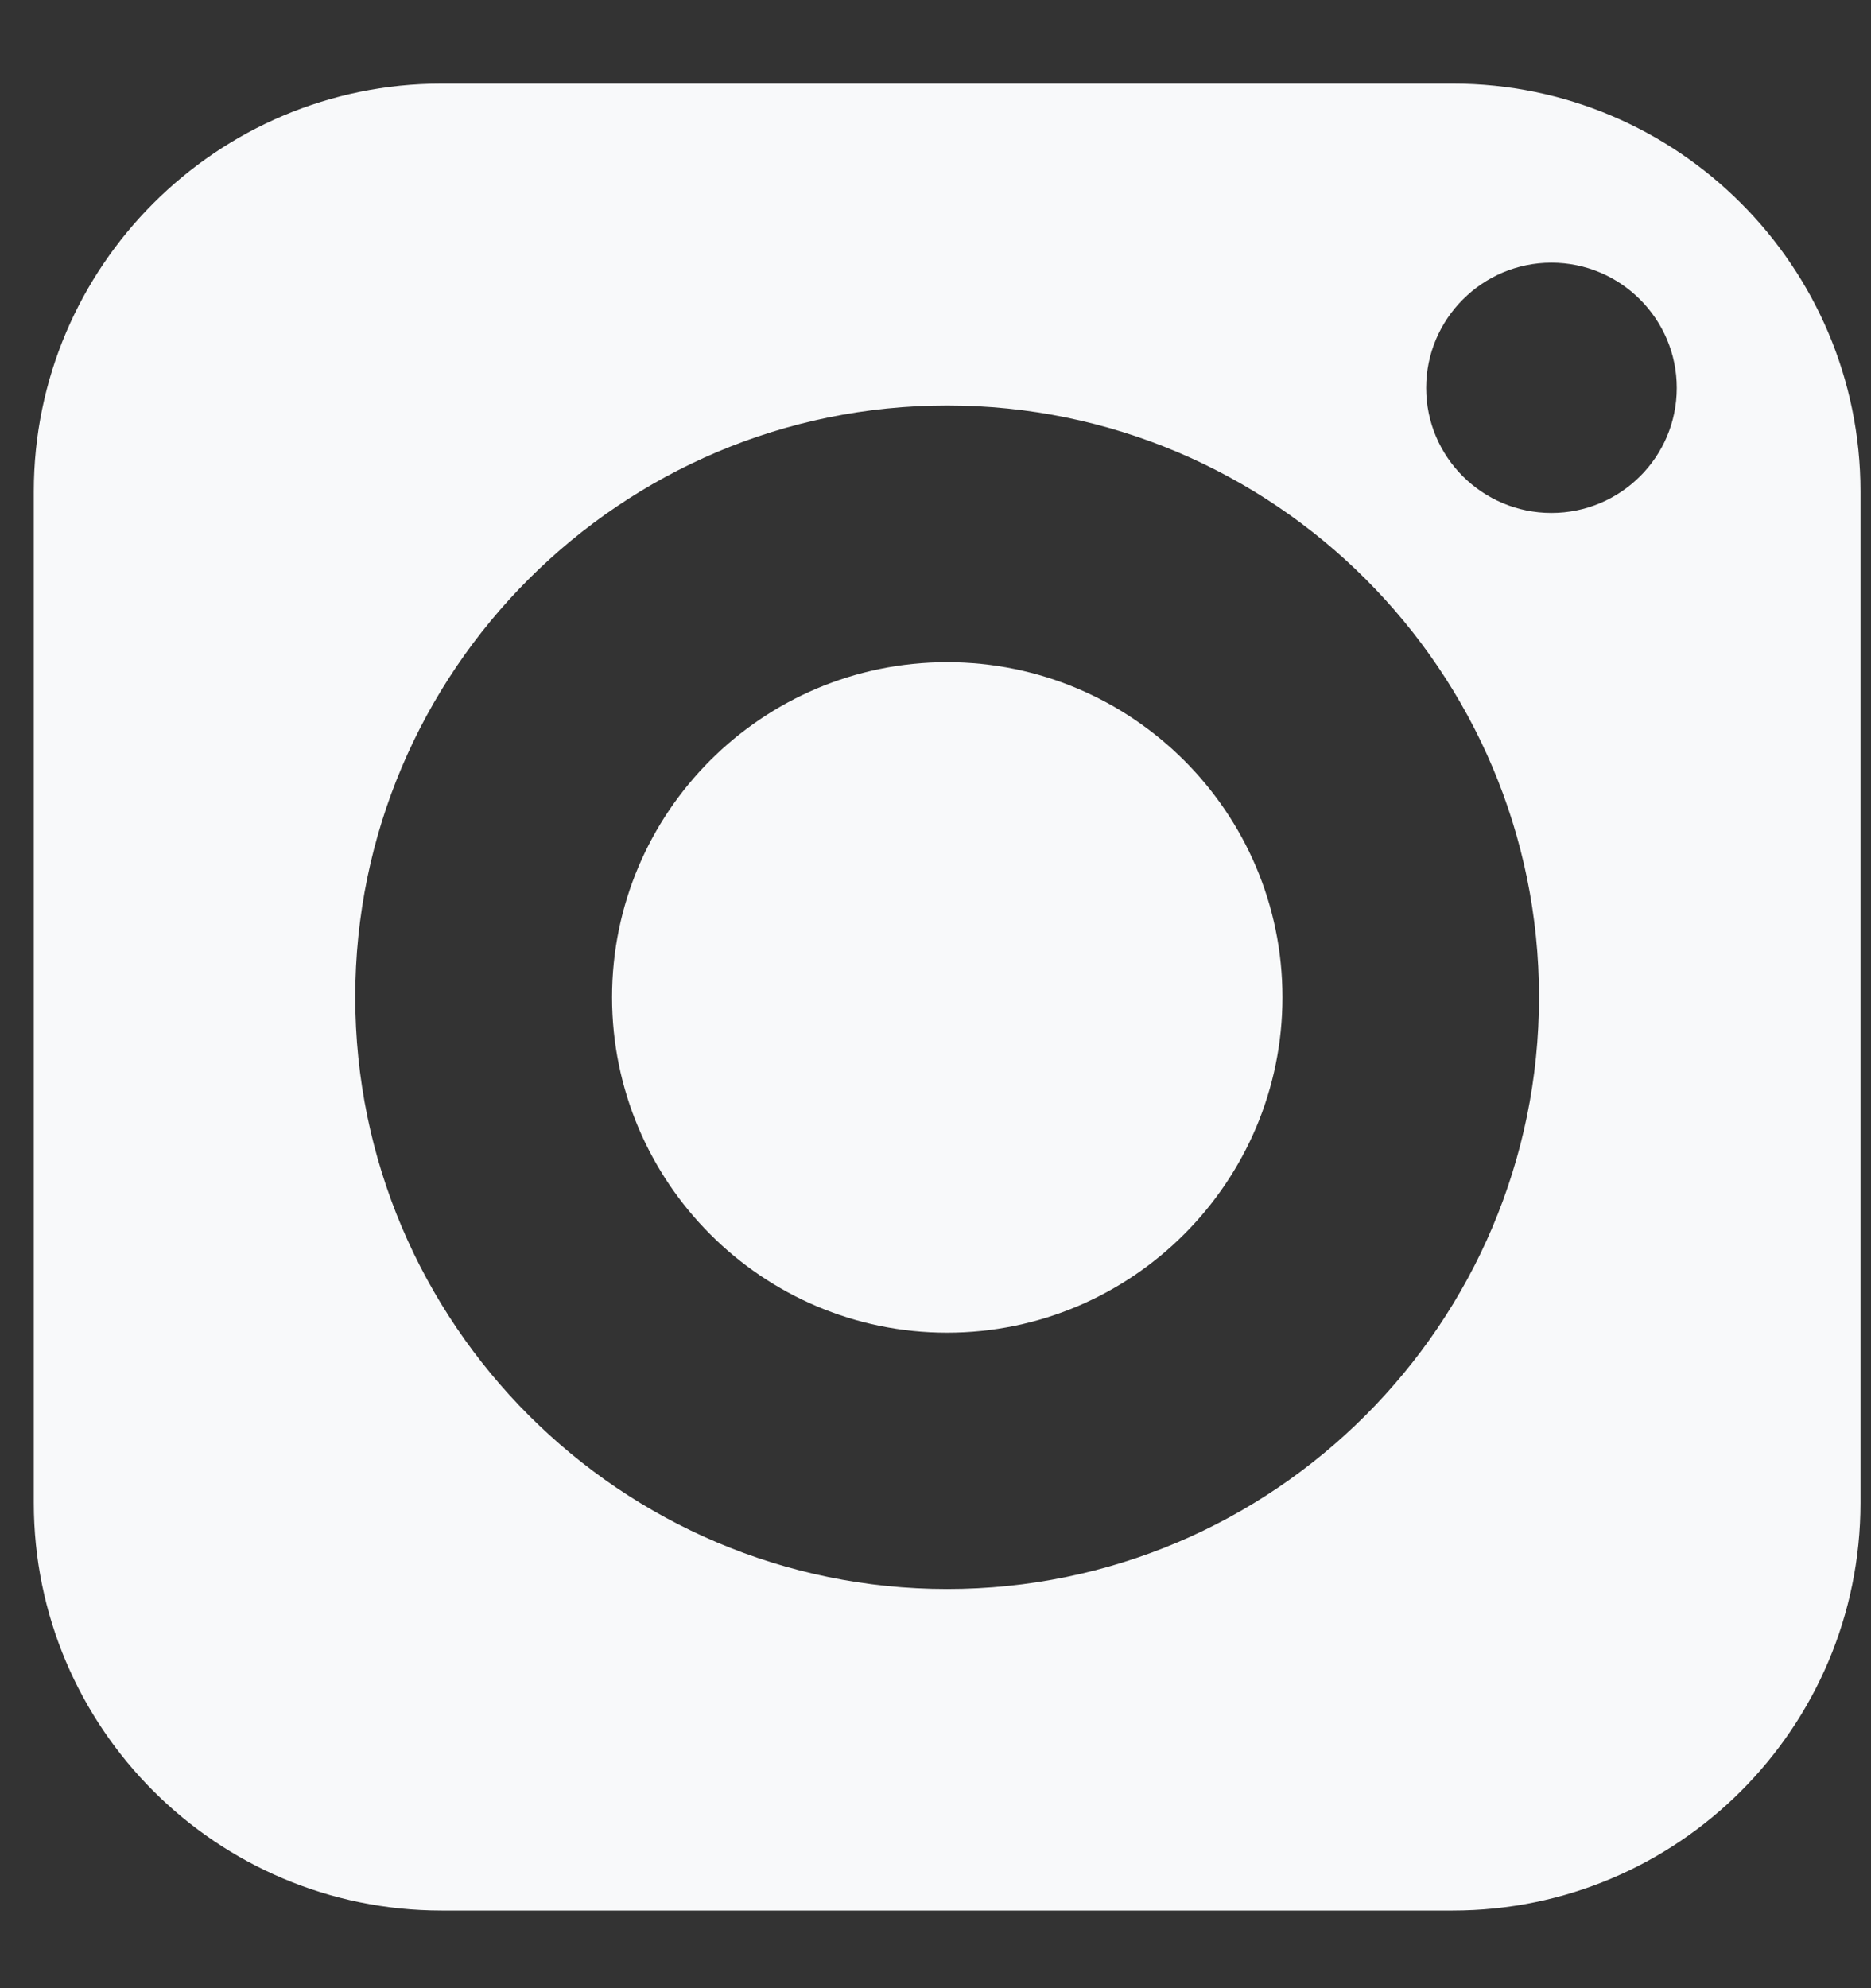 <svg width="16" height="17" viewBox="0 0 16 17" fill="none" xmlns="http://www.w3.org/2000/svg">
<rect x="0" y="0" width="16" height="17" fill="#333333" stroke="none"/>
<path d="M8.099 5.662C6.518 5.662 5.234 6.946 5.234 8.527C5.234 10.108 6.518 11.395 8.099 11.395C9.68 11.395 10.967 10.108 10.967 8.527C10.967 6.946 9.68 5.662 8.099 5.662Z" fill="#F8F9FA"/>
<path d="M12.424 0.715H3.776C1.854 0.715 0.289 2.28 0.289 4.202V12.85C0.289 14.774 1.854 16.336 3.776 16.336H12.424C14.348 16.336 15.91 14.774 15.91 12.85V4.202C15.91 2.28 14.348 0.715 12.424 0.715ZM8.1 13.587C5.31 13.587 3.038 11.316 3.038 8.525C3.038 5.736 5.31 3.467 8.1 3.467C10.89 3.467 13.161 5.736 13.161 8.525C13.161 11.316 10.89 13.587 8.1 13.587ZM13.267 4.386C12.677 4.386 12.196 3.908 12.196 3.317C12.196 2.727 12.677 2.246 13.267 2.246C13.858 2.246 14.339 2.727 14.339 3.317C14.339 3.908 13.858 4.386 13.267 4.386Z" fill="#F8F9FA"/>
</svg>
